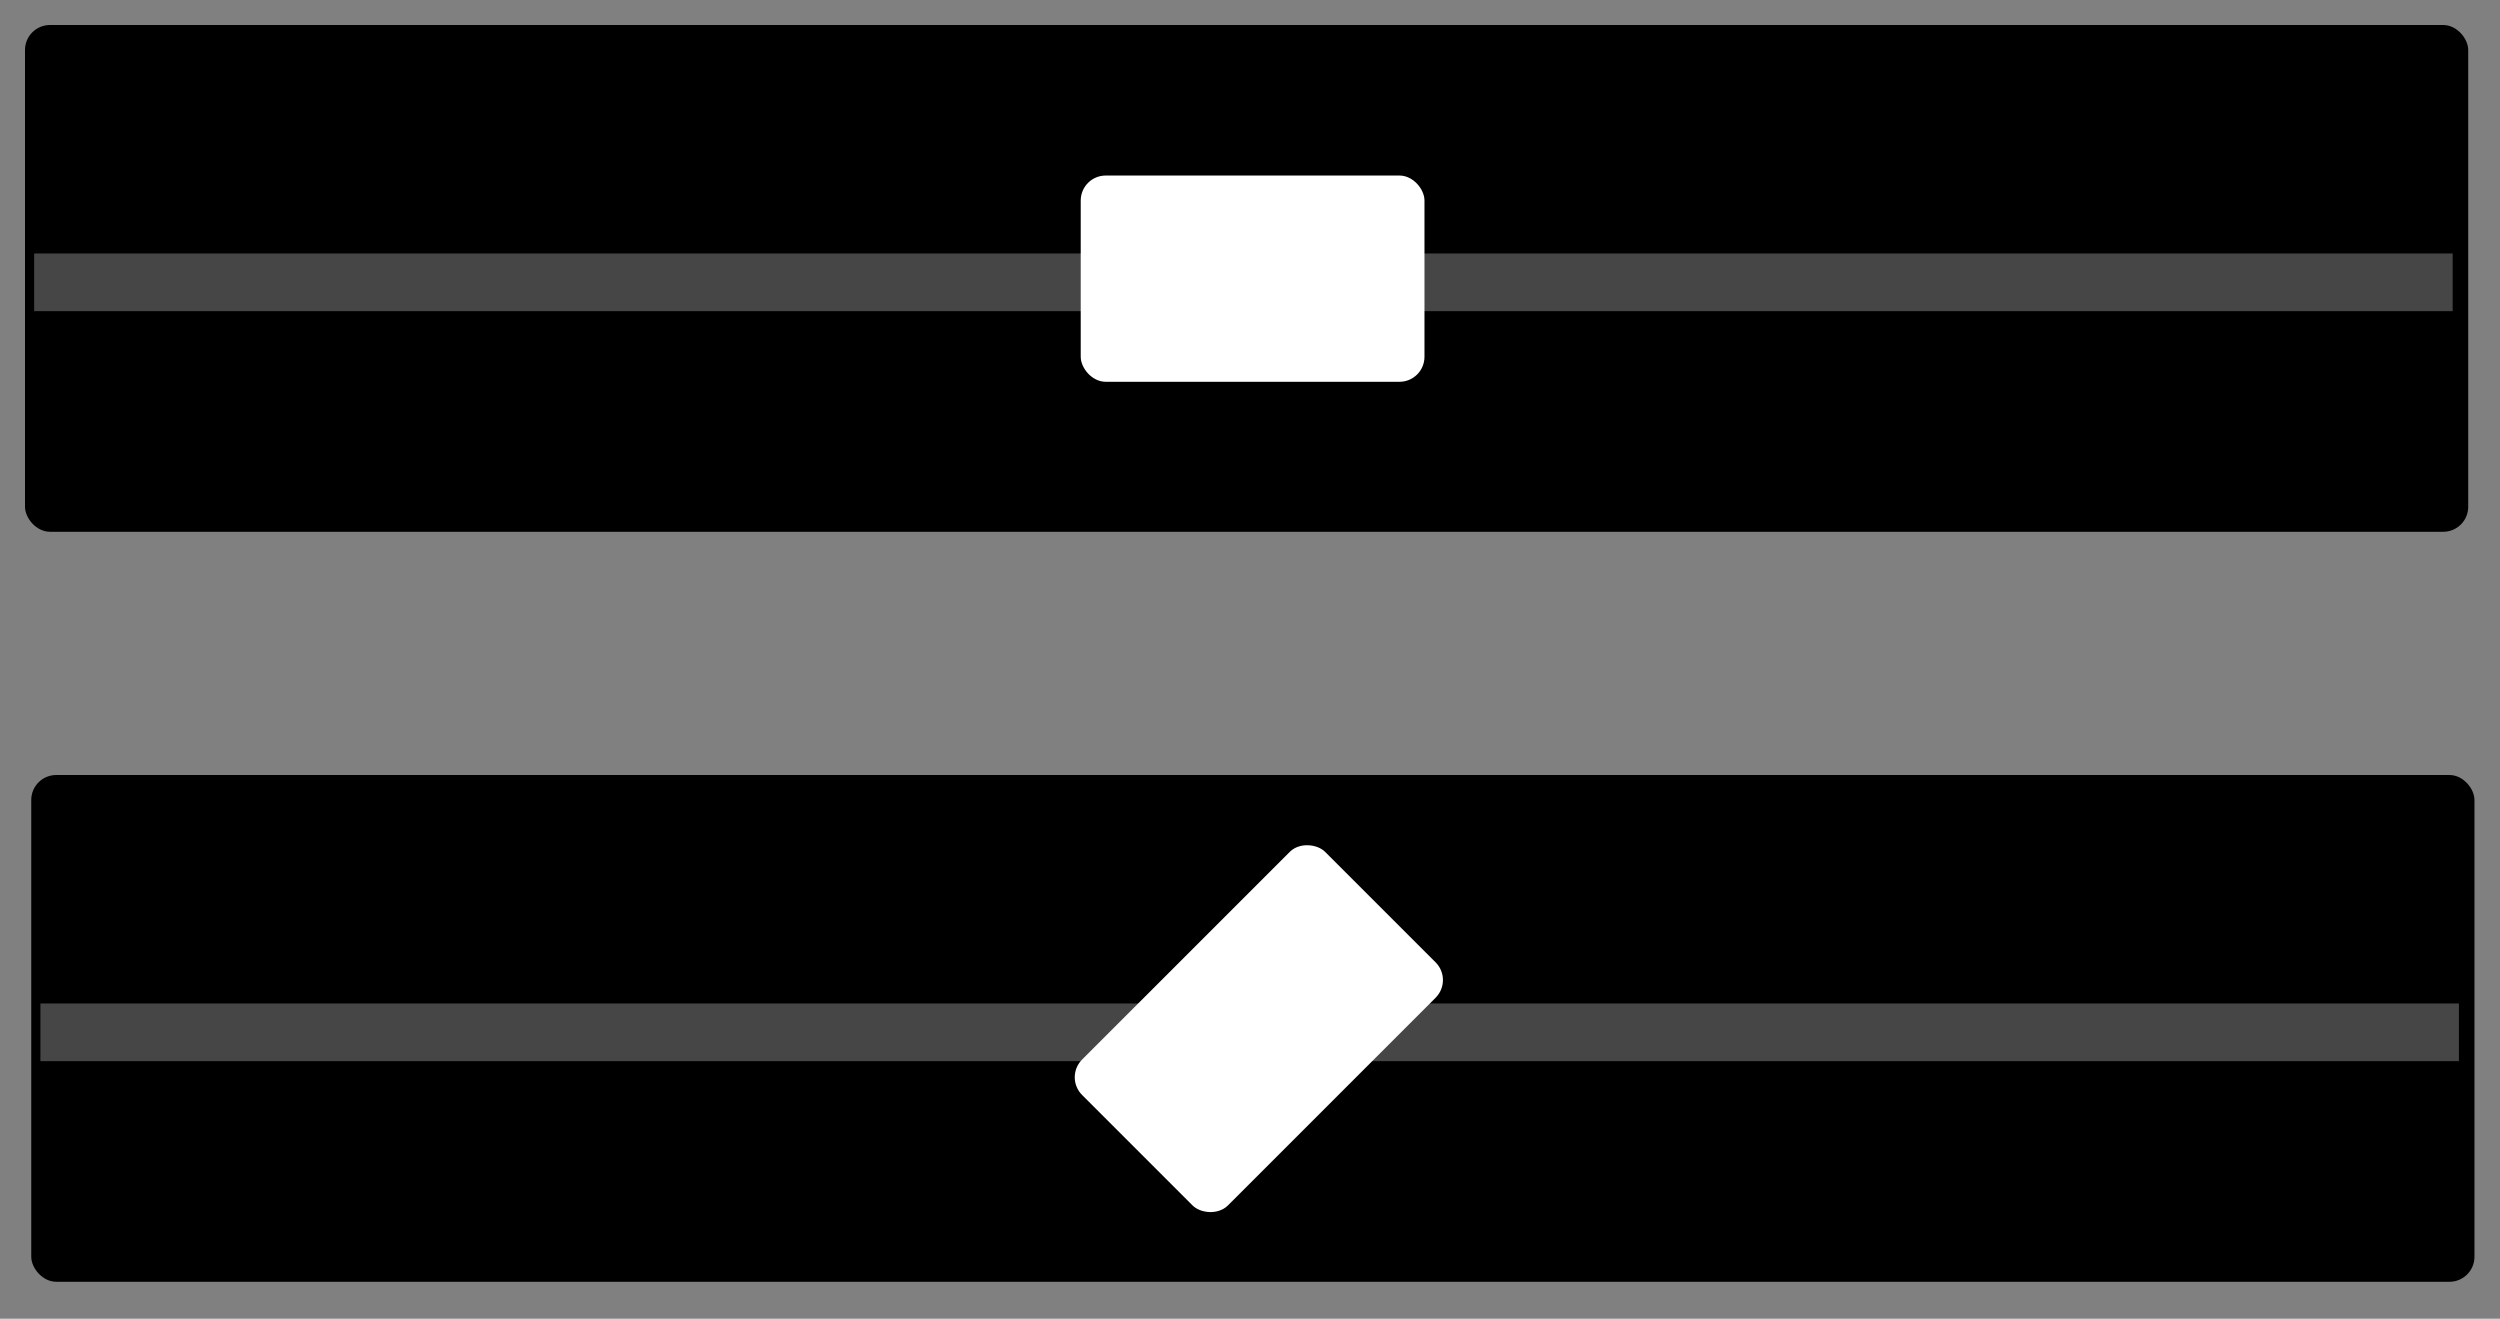 <svg width="400" height="211" viewBox="0 0 400 211" fill="none" xmlns="http://www.w3.org/2000/svg">
<rect x="0" y="0" width="400" height="211" fill="#808080" stroke="none"/>
<rect x="4" y="4" width="390.915" height="81.084" rx="4" fill="black"/>
<rect x="392.426" y="40.557" width="9.229" height="386.96" transform="rotate(90 392.426 40.557)" fill="#464646"/>
<rect x="172.916" y="28.086" width="55" height="33" rx="4" fill="white"/>
<rect x="5" y="124" width="390.915" height="81.084" rx="4" fill="black"/>
<rect x="393.426" y="160.557" width="9.229" height="386.96" transform="rotate(90 393.426 160.557)" fill="#464646"/>
<rect x="170.303" y="172.363" width="55" height="33" rx="4" transform="rotate(-45 170.303 172.363)" fill="white"/>
</svg>
